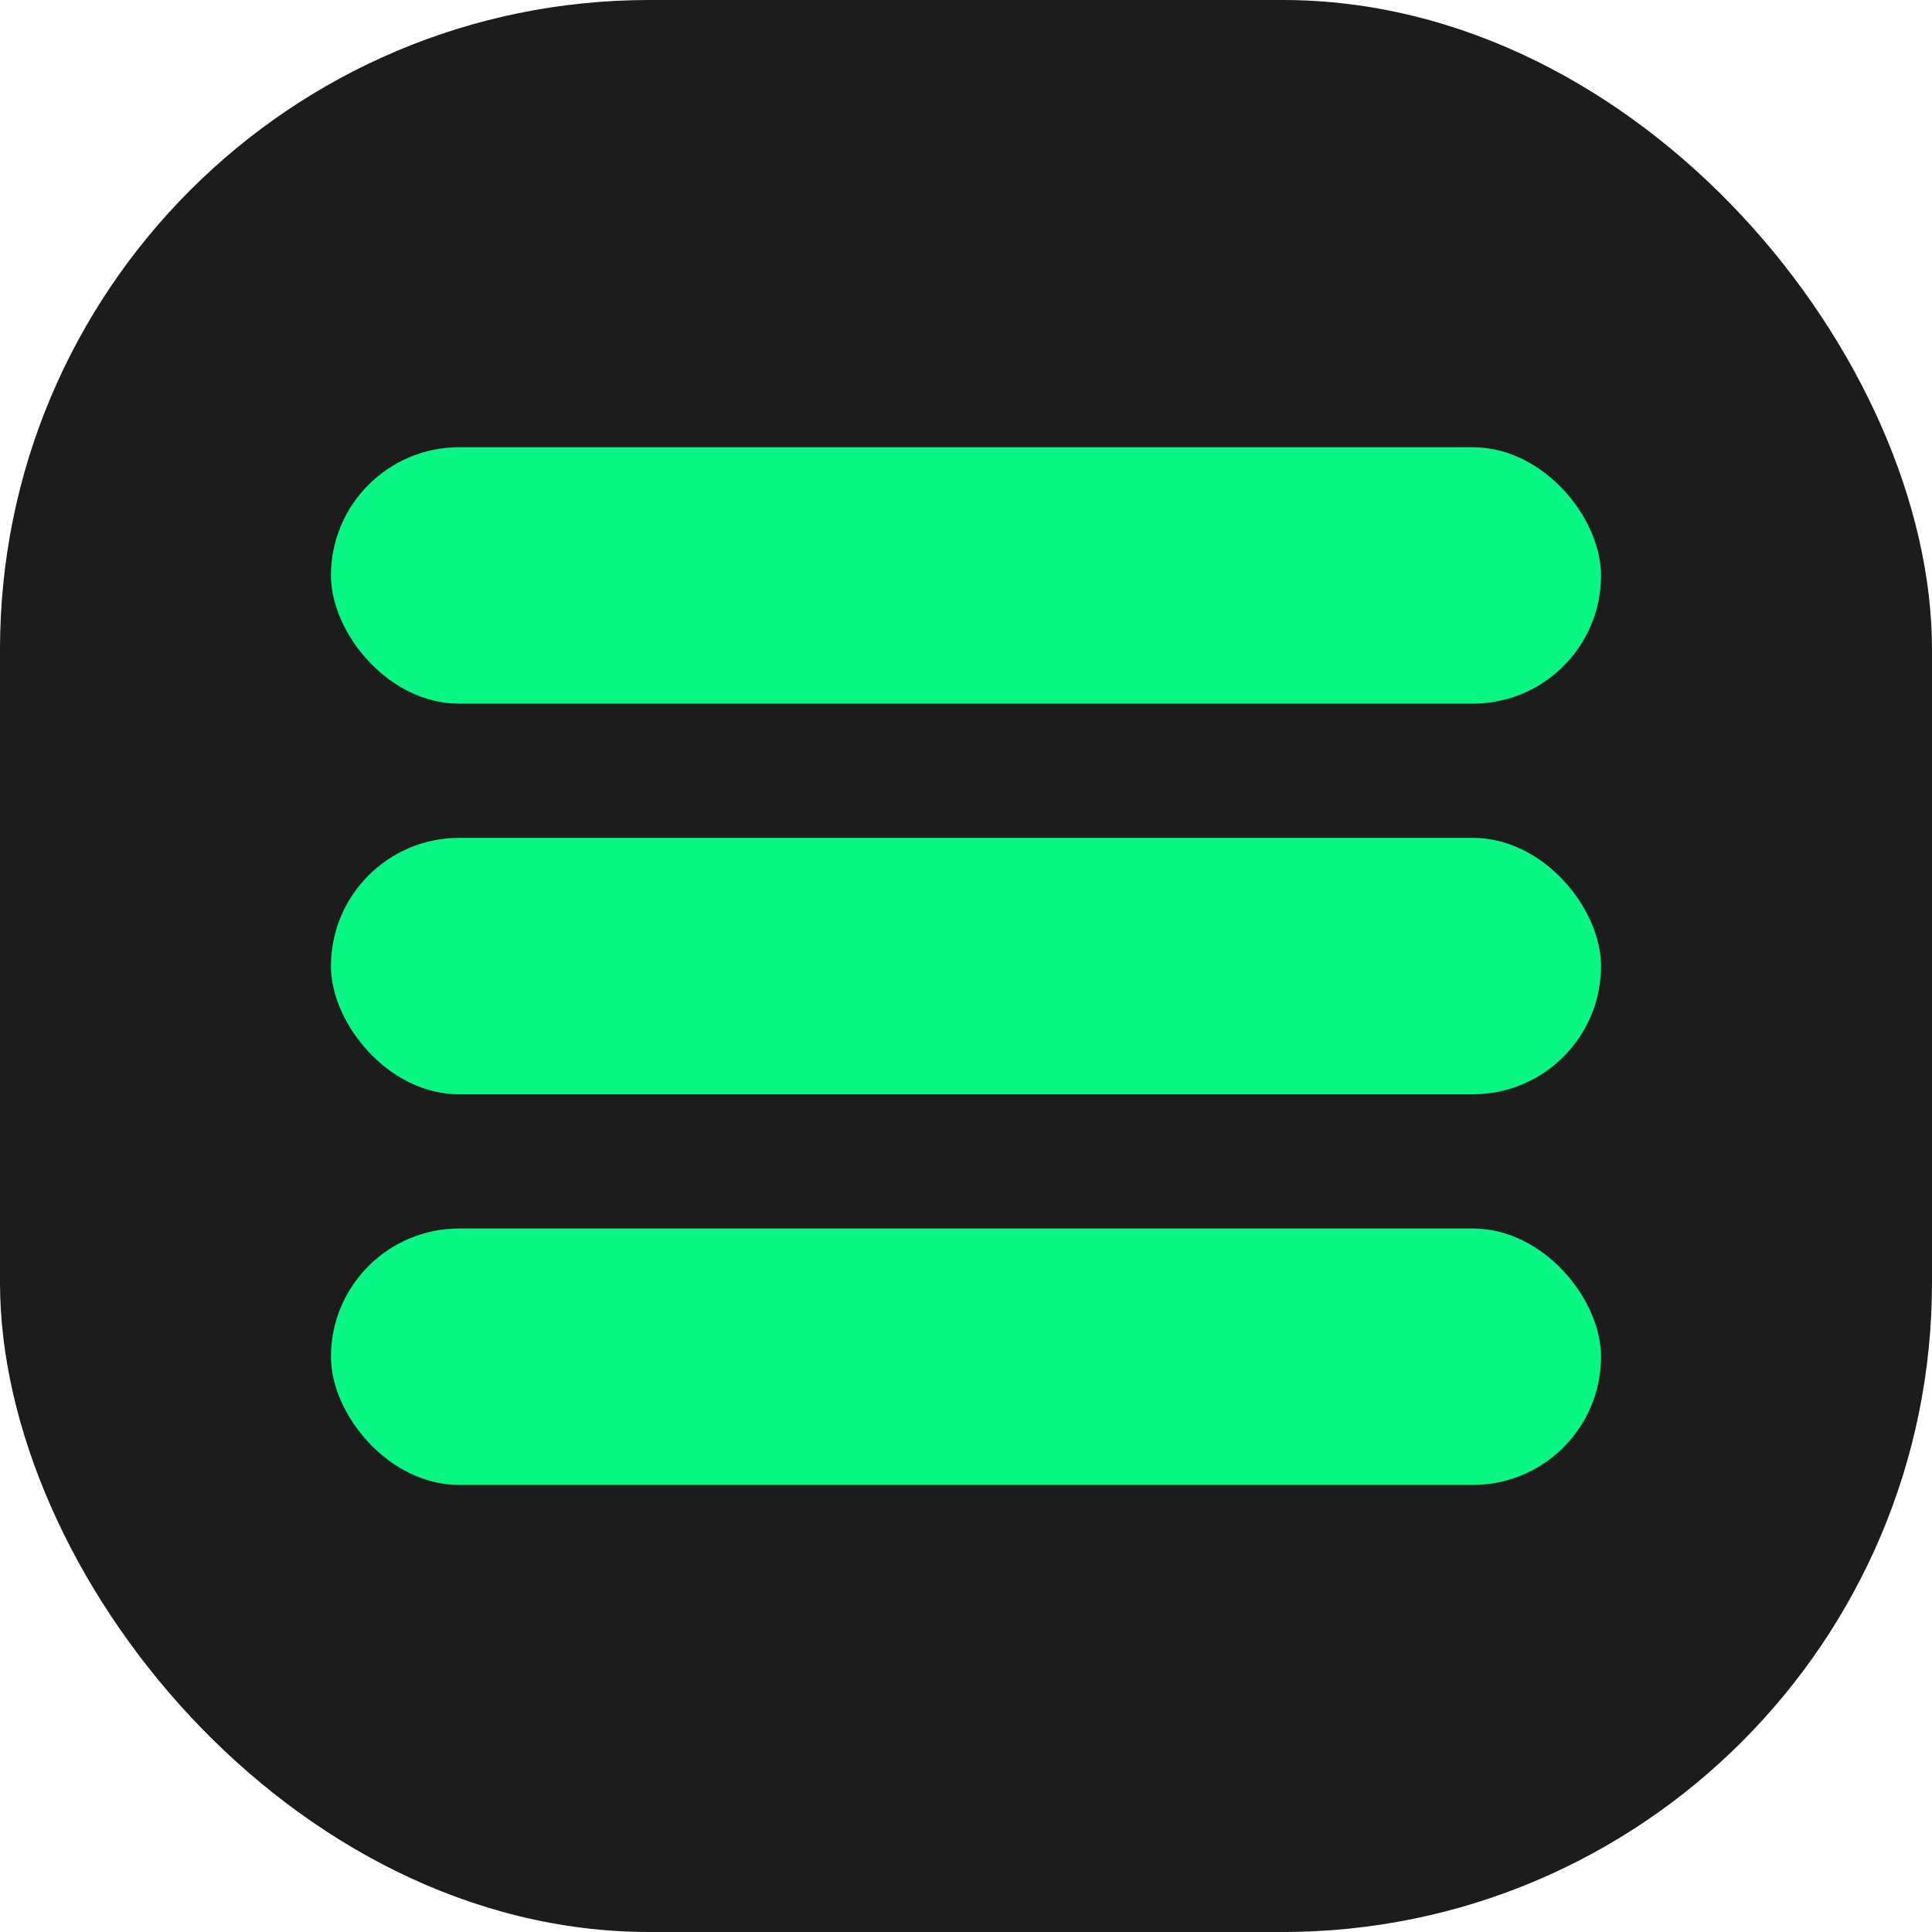 <svg width="1080" height="1080" viewBox="0 0 1080 1080" fill="none" xmlns="http://www.w3.org/2000/svg">
<g clip-path="url(#clip0_4276_514)">
<rect width="1080" height="1080" rx="363" fill="#1C1C1C"/>
<rect x="185" y="250" width="710" height="143.364" rx="71.682" fill="#09F584"/>
<rect x="185" y="468.364" width="710" height="143.364" rx="71.682" fill="#09F584"/>
<rect x="185" y="686.729" width="710" height="143.364" rx="71.682" fill="#09F584"/>
</g>
<defs>
<clipPath id="clip0_4276_514">
<rect width="1080" height="1080" fill="white"/>
</clipPath>
</defs>
</svg>

